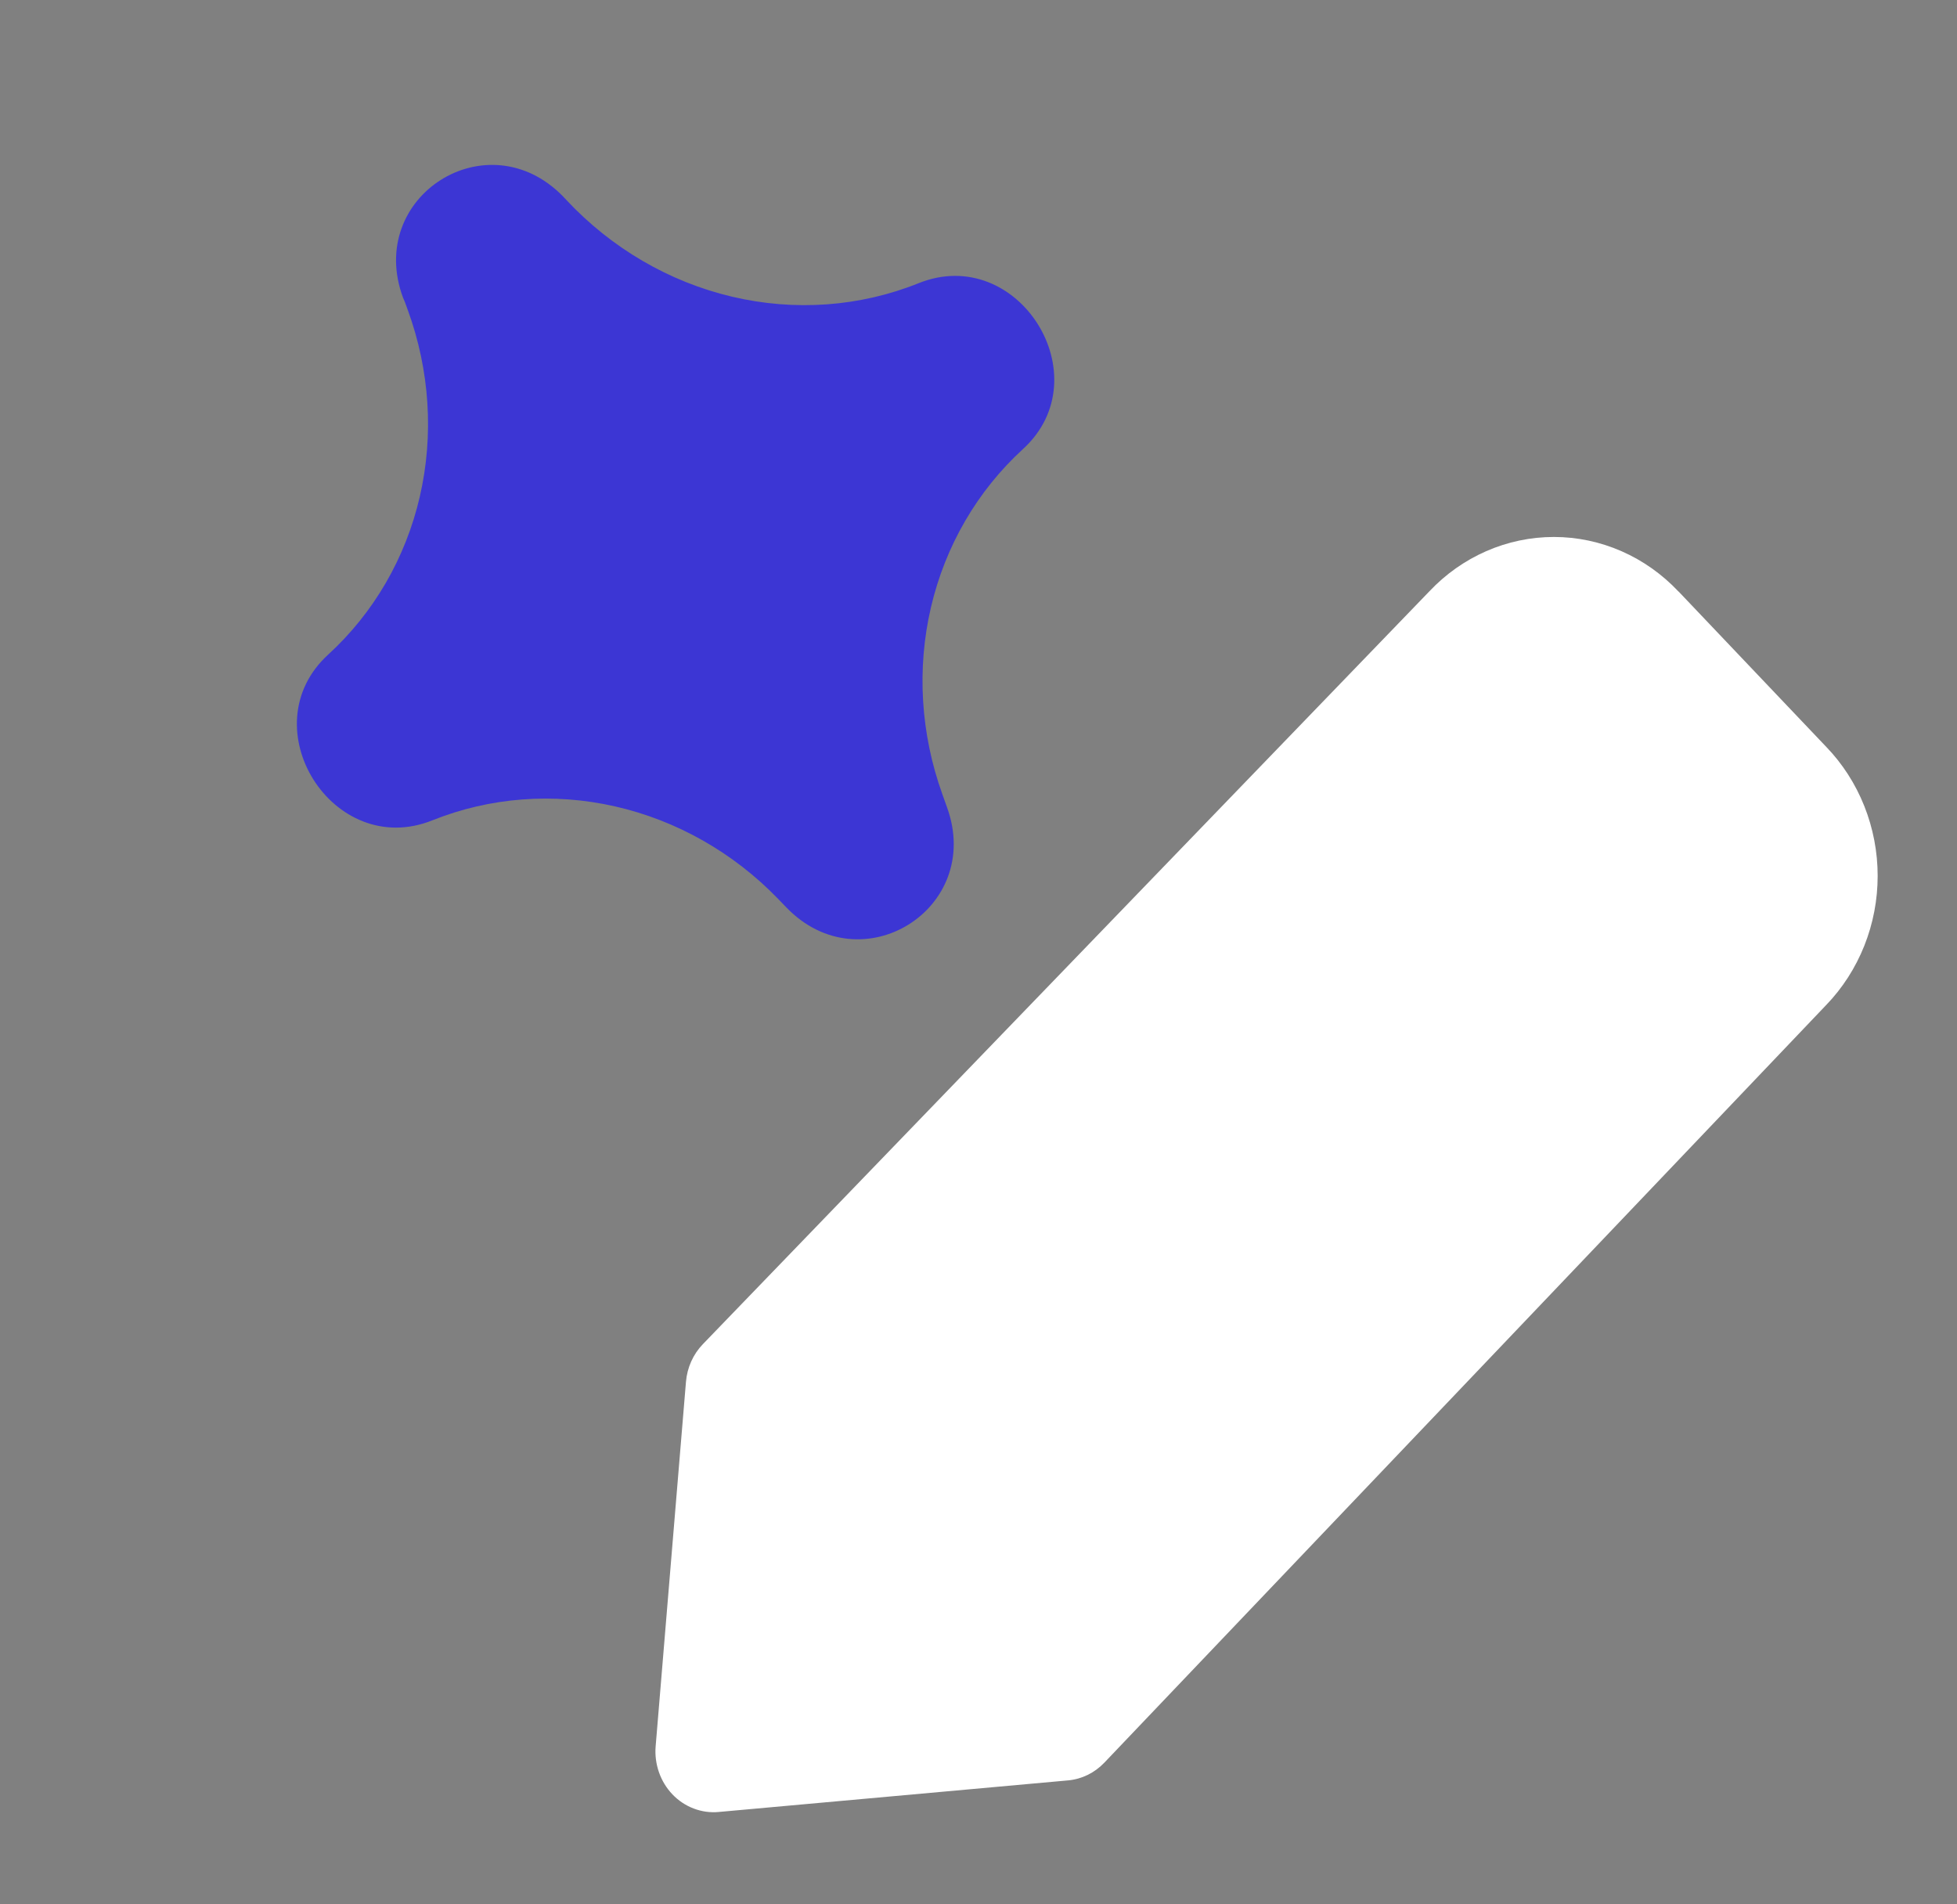 <svg width="37" height="36" viewBox="0 0 37 36" fill="none" xmlns="http://www.w3.org/2000/svg">
<rect x="0" y="0" width="37" height="36" fill="#808080" stroke="none"/>
<path fill-rule="evenodd" clip-rule="evenodd" d="M29.378 10.151C28.939 10.151 28.505 10.242 28.1 10.419C27.696 10.596 27.329 10.855 27.022 11.181L13.29 25.409C13.105 25.6 12.991 25.854 12.969 26.125L12.396 33.012C12.382 33.179 12.404 33.347 12.459 33.504C12.514 33.661 12.601 33.804 12.714 33.922C12.828 34.041 12.965 34.132 13.116 34.189C13.266 34.246 13.427 34.269 13.587 34.254L20.192 33.657C20.452 33.634 20.695 33.515 20.879 33.322L34.523 19.003L34.527 18.999C34.836 18.679 35.08 18.298 35.247 17.88C35.414 17.461 35.5 17.012 35.5 16.558C35.5 16.105 35.414 15.656 35.247 15.237C35.08 14.818 34.836 14.438 34.527 14.118L31.74 11.186L31.736 11.184C31.428 10.857 31.062 10.597 30.657 10.42C30.253 10.243 29.819 10.151 29.38 10.151H29.378Z" fill="white"/>
<path fill-rule="evenodd" clip-rule="evenodd" d="M10.639 3.707C9.211 2.254 6.914 3.714 7.619 5.625L7.653 5.704L7.71 5.861C8.126 7.001 8.205 8.228 7.937 9.388C7.669 10.548 7.066 11.587 6.204 12.375C4.712 13.742 6.296 16.26 8.174 15.508C9.261 15.072 10.463 14.98 11.627 15.244C12.791 15.508 13.865 16.117 14.711 16.992L14.869 17.156C16.284 18.62 18.597 17.182 17.906 15.265L17.817 15.015C17.405 13.871 17.33 12.642 17.601 11.481C17.872 10.32 18.477 9.28 19.34 8.49C20.836 7.124 19.248 4.597 17.367 5.354C16.256 5.8 15.026 5.889 13.837 5.608C12.649 5.327 11.558 4.69 10.708 3.78L10.639 3.707Z" fill="#3C36D4"/>
</svg>
